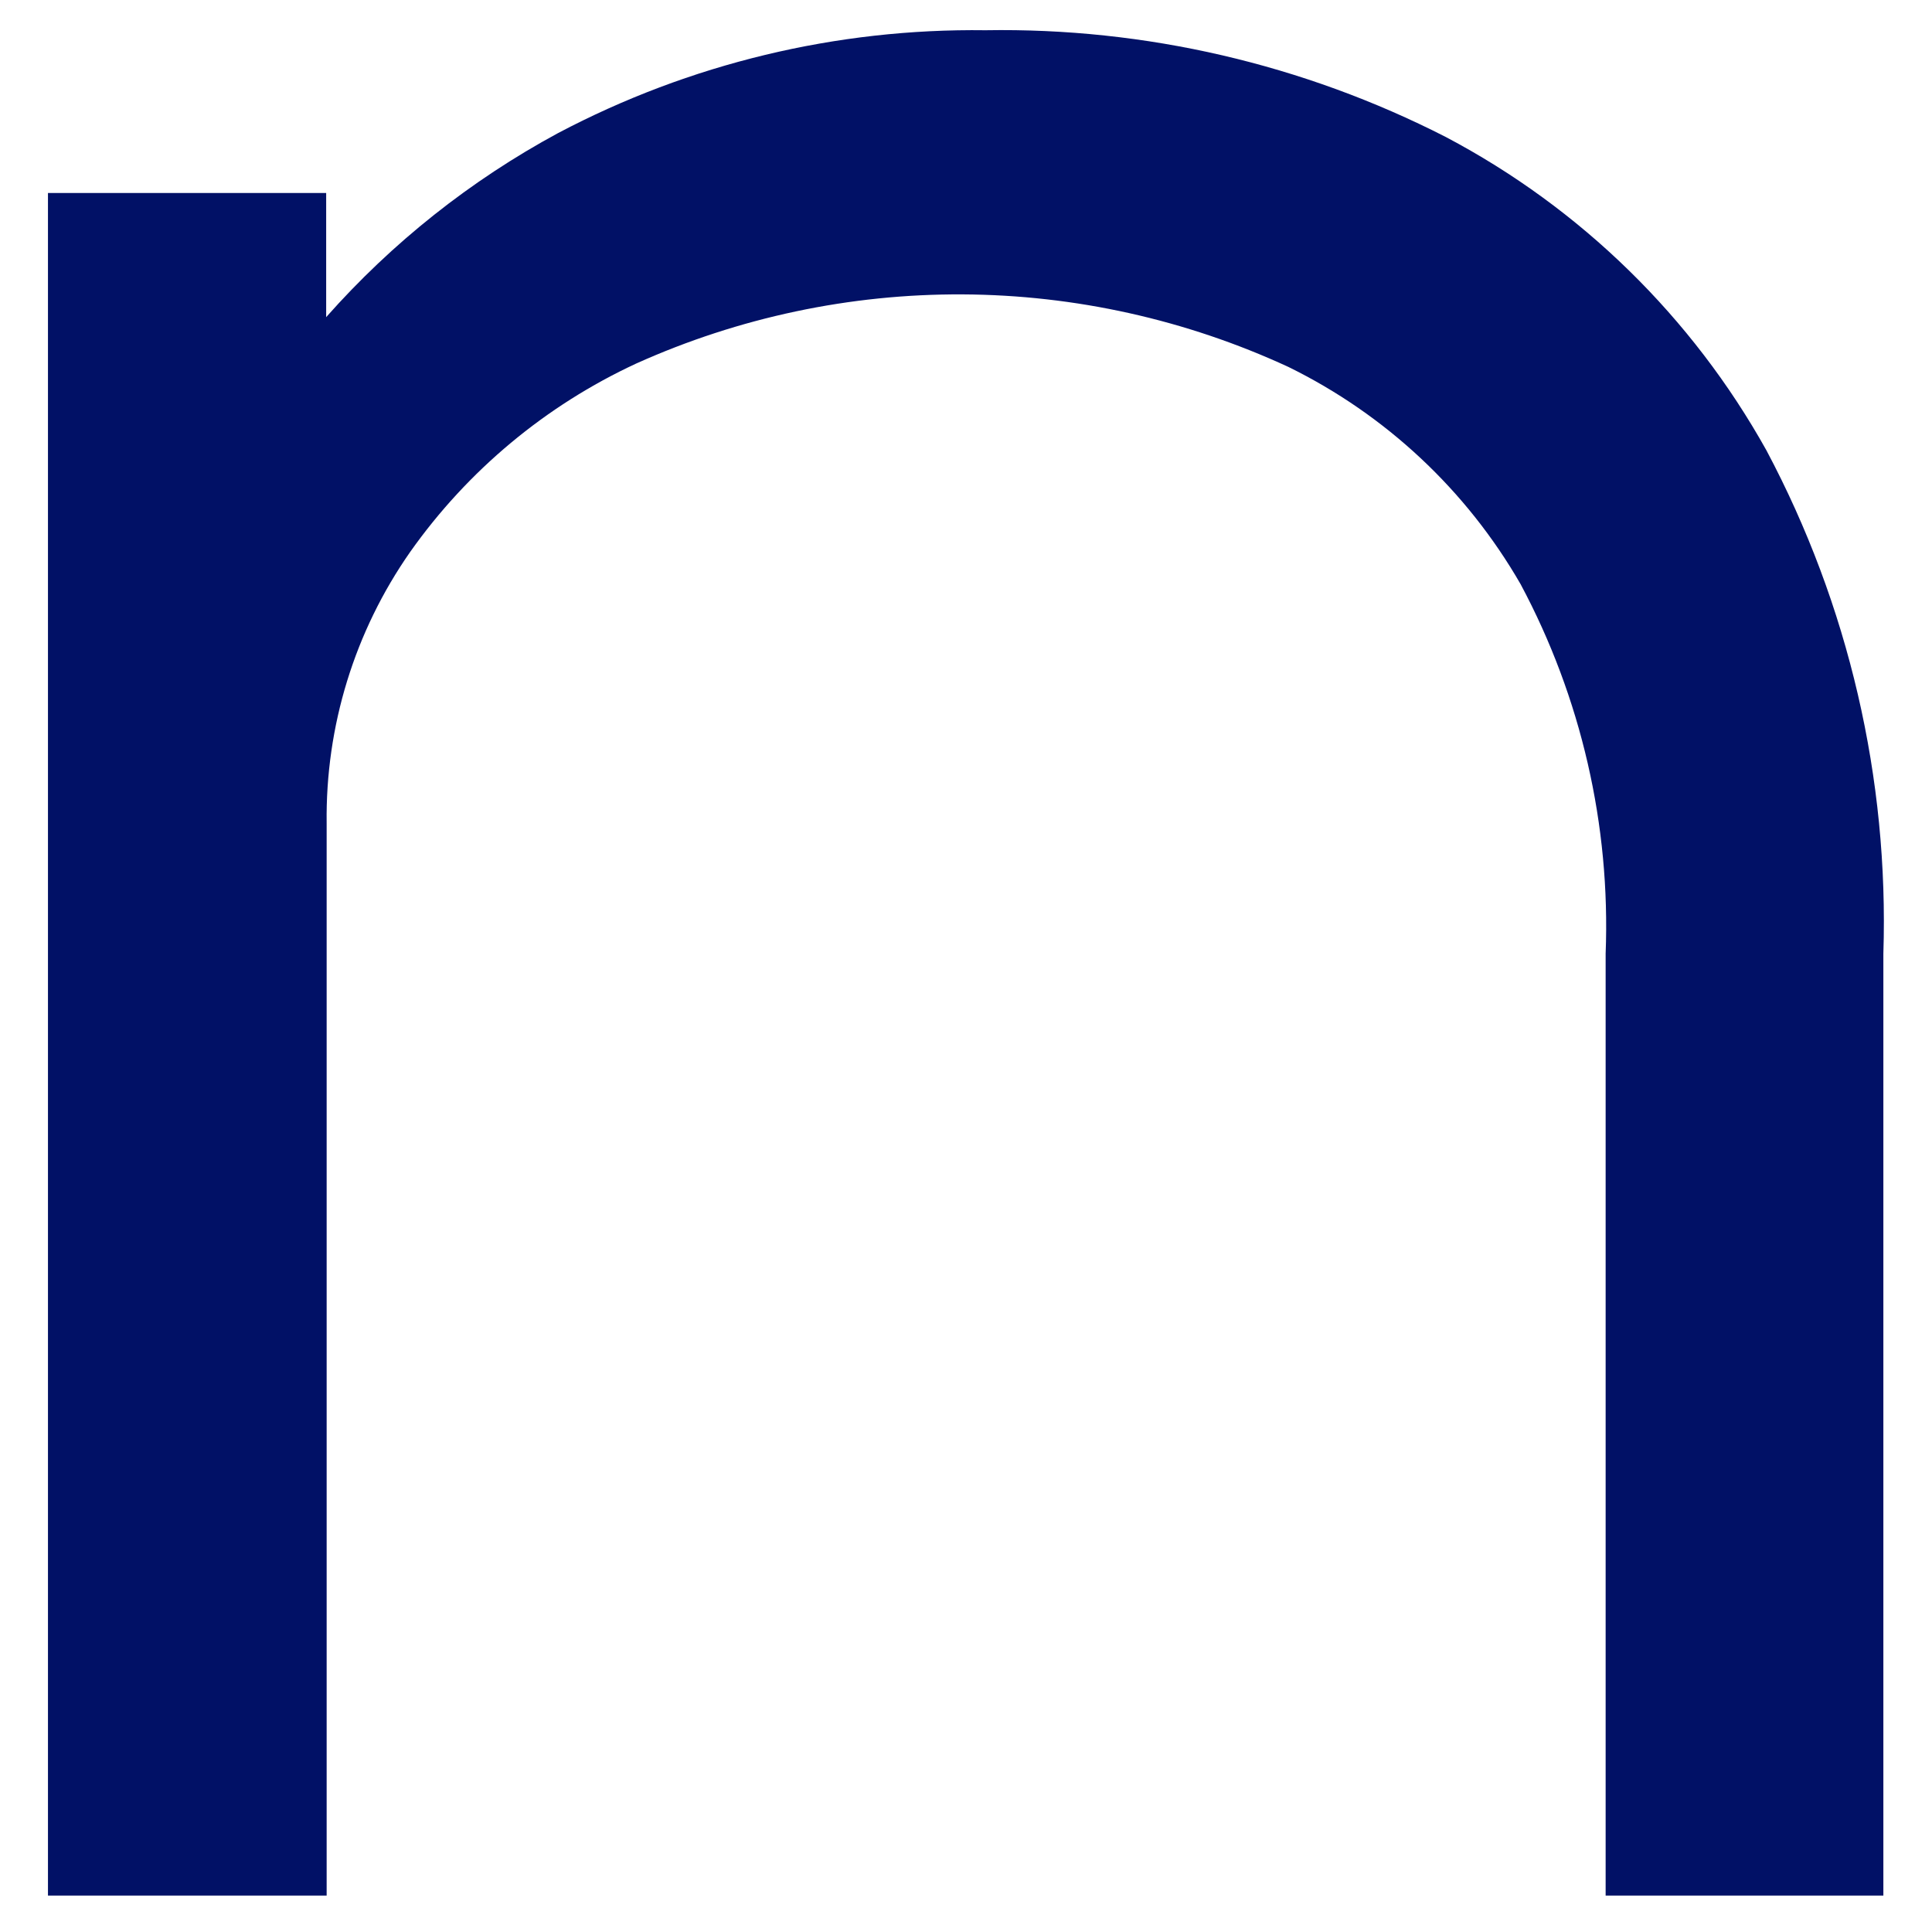 <svg width="40" height="40" viewBox="0 0 40 40" fill="none" xmlns="http://www.w3.org/2000/svg">
<path d="M36.573 9.326C35.034 6.565 32.728 4.31 29.933 2.836C26.985 1.329 23.712 0.57 20.403 0.626C17.321 0.585 14.278 1.317 11.553 2.756C9.742 3.735 8.117 5.025 6.753 6.566V3.996H0.993V39.246H6.763V17.046C6.737 15.037 7.342 13.072 8.493 11.426C9.685 9.739 11.299 8.395 13.173 7.526C15.297 6.571 17.601 6.083 19.93 6.095C22.259 6.107 24.558 6.619 26.673 7.596C28.688 8.584 30.363 10.15 31.483 12.096C32.738 14.444 33.345 17.085 33.243 19.746V39.246H38.993V19.746C39.109 16.121 38.275 12.528 36.573 9.326Z" fill="#011166"/>
</svg>
